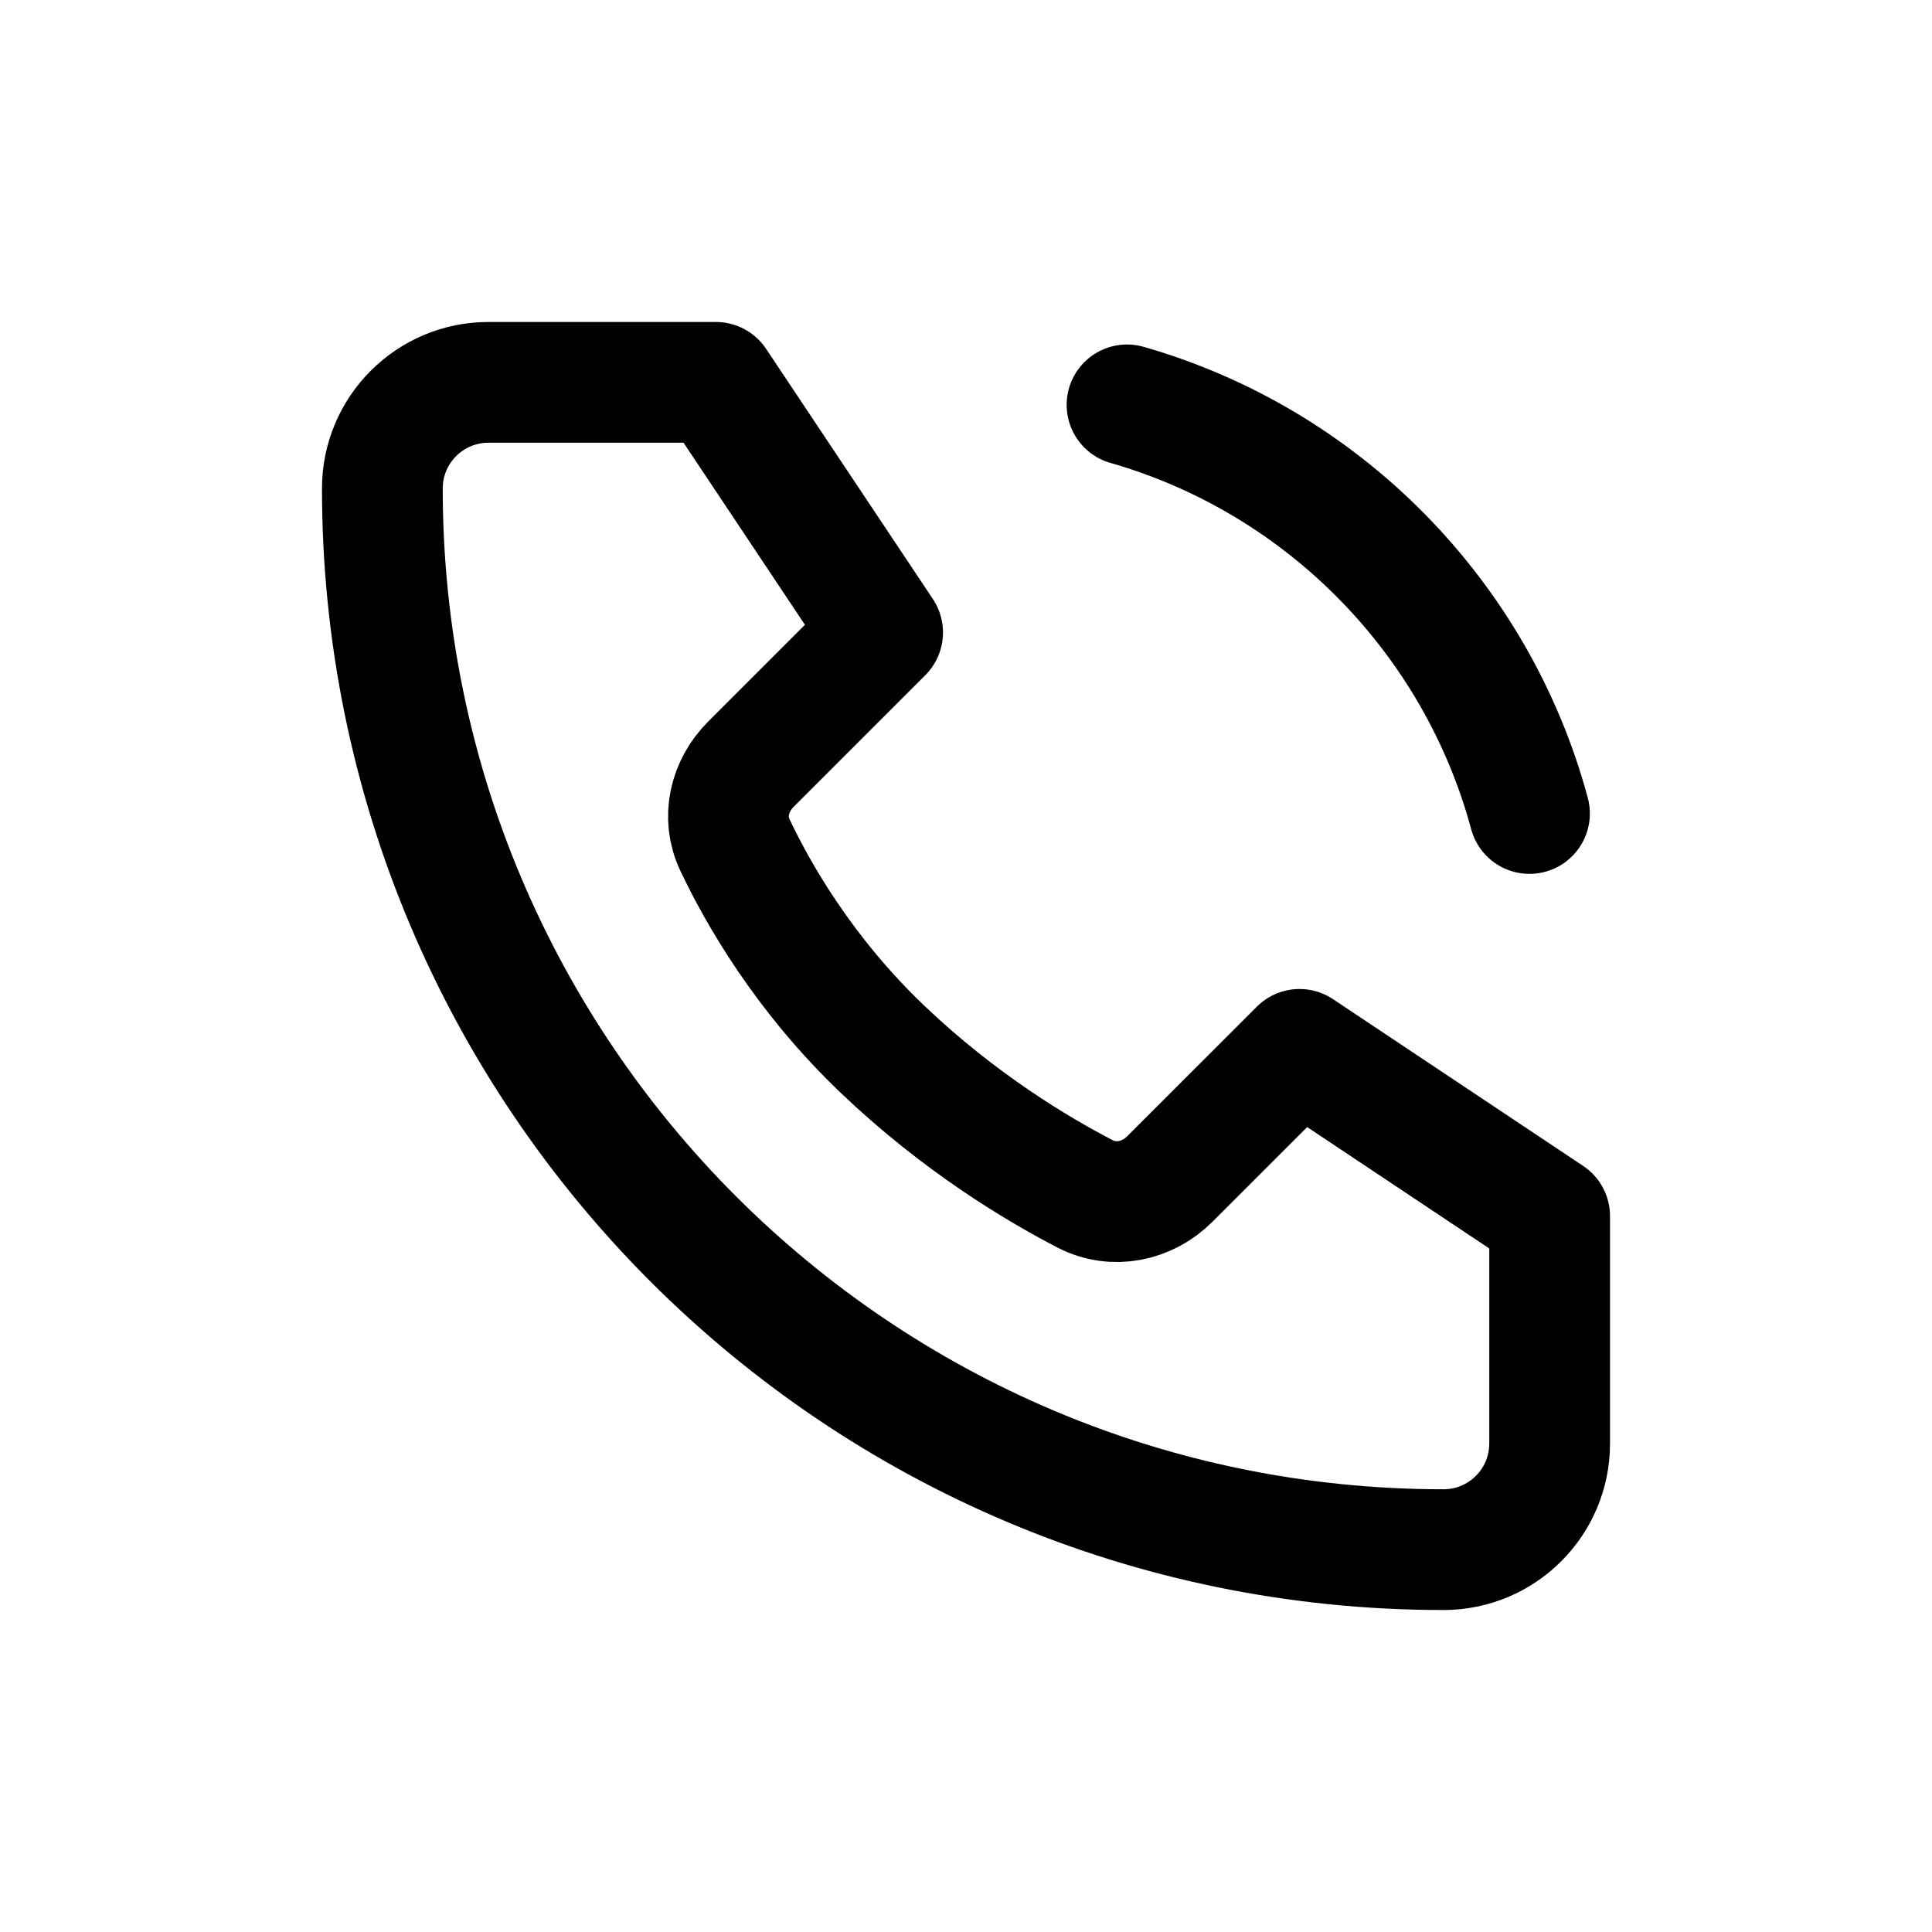 <?xml version="1.0" encoding="UTF-8"?> <svg xmlns="http://www.w3.org/2000/svg" width="32" height="32" viewBox="0 0 32 32" fill="none"><path d="M11.857 6.333H8.091C7.12 6.333 6.333 7.12 6.333 8.091C6.333 17.798 14.202 25.667 23.909 25.667C24.88 25.667 25.667 24.88 25.667 23.909V20.143L21.524 17.381L19.375 19.529C19.003 19.902 18.445 20.018 17.976 19.776C17.181 19.365 15.891 18.594 14.619 17.381C13.317 16.139 12.554 14.802 12.171 13.992C11.956 13.538 12.081 13.015 12.435 12.66L14.619 10.476L11.857 6.333Z" stroke="black" stroke-width="2" stroke-linecap="round" stroke-linejoin="round"></path><path d="M18.667 6.706C21.908 7.634 24.453 10.213 25.333 13.474" stroke="black" stroke-width="2" stroke-linecap="round" stroke-linejoin="round"></path></svg> 